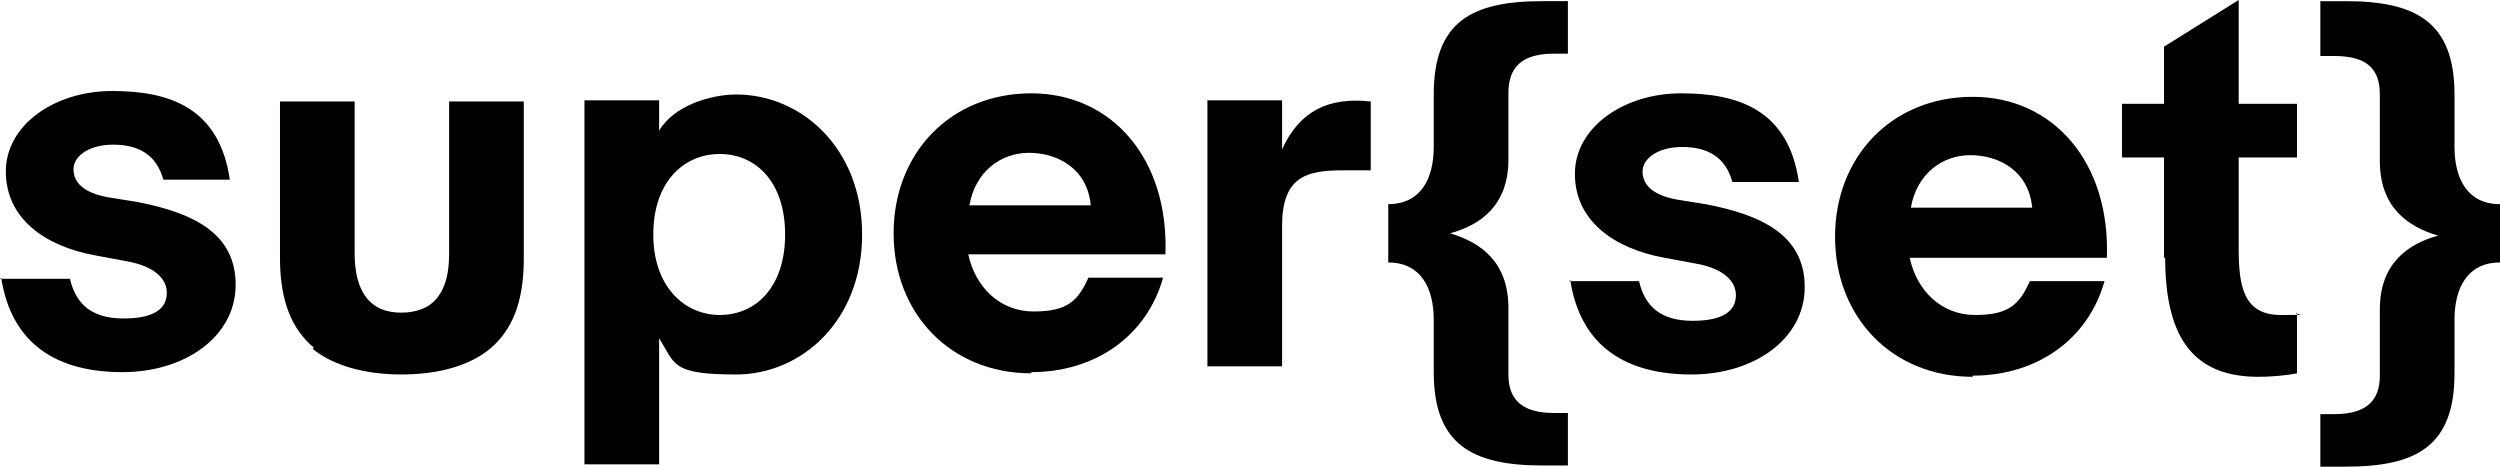 <?xml version="1.0" encoding="UTF-8"?>
<svg id="Layer_1" xmlns="http://www.w3.org/2000/svg" version="1.1" viewBox="0 0 214.3 40">
  <!-- Generator: Adobe Illustrator 29.8.1, SVG Export Plug-In . SVG Version: 2.1.1 Build 2)  -->
  <path d="M0,23.9h6c.5,2.2,1.9,3.4,4.6,3.4s3.7-.9,3.7-2.2-1.2-2.3-3.4-2.7l-2.7-.5c-4.4-.8-7.7-3.2-7.7-7.2s4.2-6.9,9.1-6.9,9.2,1.4,10.1,7.6h-5.7c-.6-2.2-2.2-3-4.3-3s-3.4,1-3.4,2.1.8,2,2.9,2.4l2.5.4c4.7.9,8.5,2.6,8.5,7.1s-4.4,7.5-9.7,7.5c-5.5,0-9.5-2.3-10.4-8.1ZM26.9,29.8c-1.9-1.6-2.9-4-2.9-7.7v-13.4h6.4v13c0,1.6.3,2.9,1,3.8.7.9,1.7,1.3,3,1.3s2.4-.4,3.1-1.3c.7-.9,1-2.1,1-3.8v-13h6.4v13.5c0,3.7-1,6.1-2.9,7.7-1.7,1.4-4.3,2.2-7.6,2.2-3.2,0-5.9-.8-7.6-2.2ZM50.1,8.6h6.4v2.6c1.3-2.2,4.5-3.1,6.6-3.1,5.6,0,10.8,4.6,10.8,12s-5.2,12-10.8,12-5.2-.9-6.6-3.1v10.8h-6.4s0-31.1,0-31.1ZM67.3,20.1c0-4.5-2.5-6.9-5.6-6.9s-5.7,2.4-5.7,6.9,2.7,6.9,5.7,6.9c3.1,0,5.6-2.4,5.6-6.9ZM88.4,32c-6.9,0-11.8-5.1-11.8-12s4.9-12,11.8-12,11.8,5.6,11.5,13.8h-16.9c.6,2.8,2.7,4.9,5.6,4.9s3.8-.9,4.7-2.9h6.4c-1.4,5-5.8,8.1-11.3,8.1ZM83.1,17.6h10.4c-.3-3.2-2.9-4.5-5.3-4.5s-4.6,1.6-5.1,4.5h0ZM103.6,8.6h6.3v4.2c1.5-3.3,4-4.5,7.6-4.1v5.9h-2.4c-3.2,0-5.2.6-5.2,4.8v12h-6.4V8.6h0ZM134.5,24.1h6c.5,2.2,1.9,3.4,4.6,3.4s3.7-.9,3.7-2.2-1.2-2.3-3.4-2.7l-2.7-.5c-4.4-.8-7.7-3.2-7.7-7.2s4.2-6.9,9.1-6.9,9.2,1.4,10.1,7.6h-5.7c-.6-2.2-2.2-3-4.3-3s-3.4,1-3.4,2.1.8,2,2.9,2.4l2.5.4c4.7.9,8.5,2.6,8.5,7.1s-4.4,7.5-9.7,7.5c-5.5,0-9.5-2.3-10.4-8.1h0ZM169.1,32.3c-6.9,0-11.8-5.1-11.8-12s4.9-12,11.8-12,11.8,5.6,11.5,13.8h-16.9c.6,2.8,2.7,4.9,5.6,4.9s3.8-.9,4.7-2.9h6.4c-1.4,5-5.8,8.1-11.3,8.1h0ZM163.8,17.8h10.4c-.3-3.2-2.9-4.5-5.3-4.5s-4.6,1.6-5.1,4.5ZM185.5,22.1v-8.6h-3.6v-4.6h3.6V4l6.4-4v8.9h5v4.6h-5v7.8c0,3.2.4,5.7,3.6,5.7s.9,0,1.4-.2v5.2c-1,.2-2.3.3-3.3.3-5.3,0-8-3-8-10.2h0ZM122.9,32v-4.6c0-2.7-1.1-4.9-3.9-4.9v-5c2.8,0,3.9-2.2,3.9-4.9v-4.5c0-6.2,3.2-8,9.3-8h2.2v4.5h-1.2c-2.9,0-3.9,1.3-3.9,3.4v5.7c0,3.9-2.4,5.6-5,6.3h0c2.7.8,5,2.5,5,6.4v5.7c0,2,1,3.3,3.9,3.3h1.2v4.5h-2.2c-6,0-9.3-1.8-9.3-8h0ZM201.1,40h-2.2v-4.5h1.2c2.9,0,3.9-1.3,3.9-3.3v-5.7c0-3.9,2.4-5.6,5-6.3h0c-2.7-.8-5-2.5-5-6.4v-5.7c0-2.1-1-3.3-3.9-3.3h-1.2V.1h2.2c6,0,9.3,1.8,9.3,8v4.5c0,2.7,1.1,4.9,3.9,4.9v5c-2.8,0-3.9,2.2-3.9,4.9v4.6c0,6.2-3.2,8-9.3,8h0Z"/>
</svg>